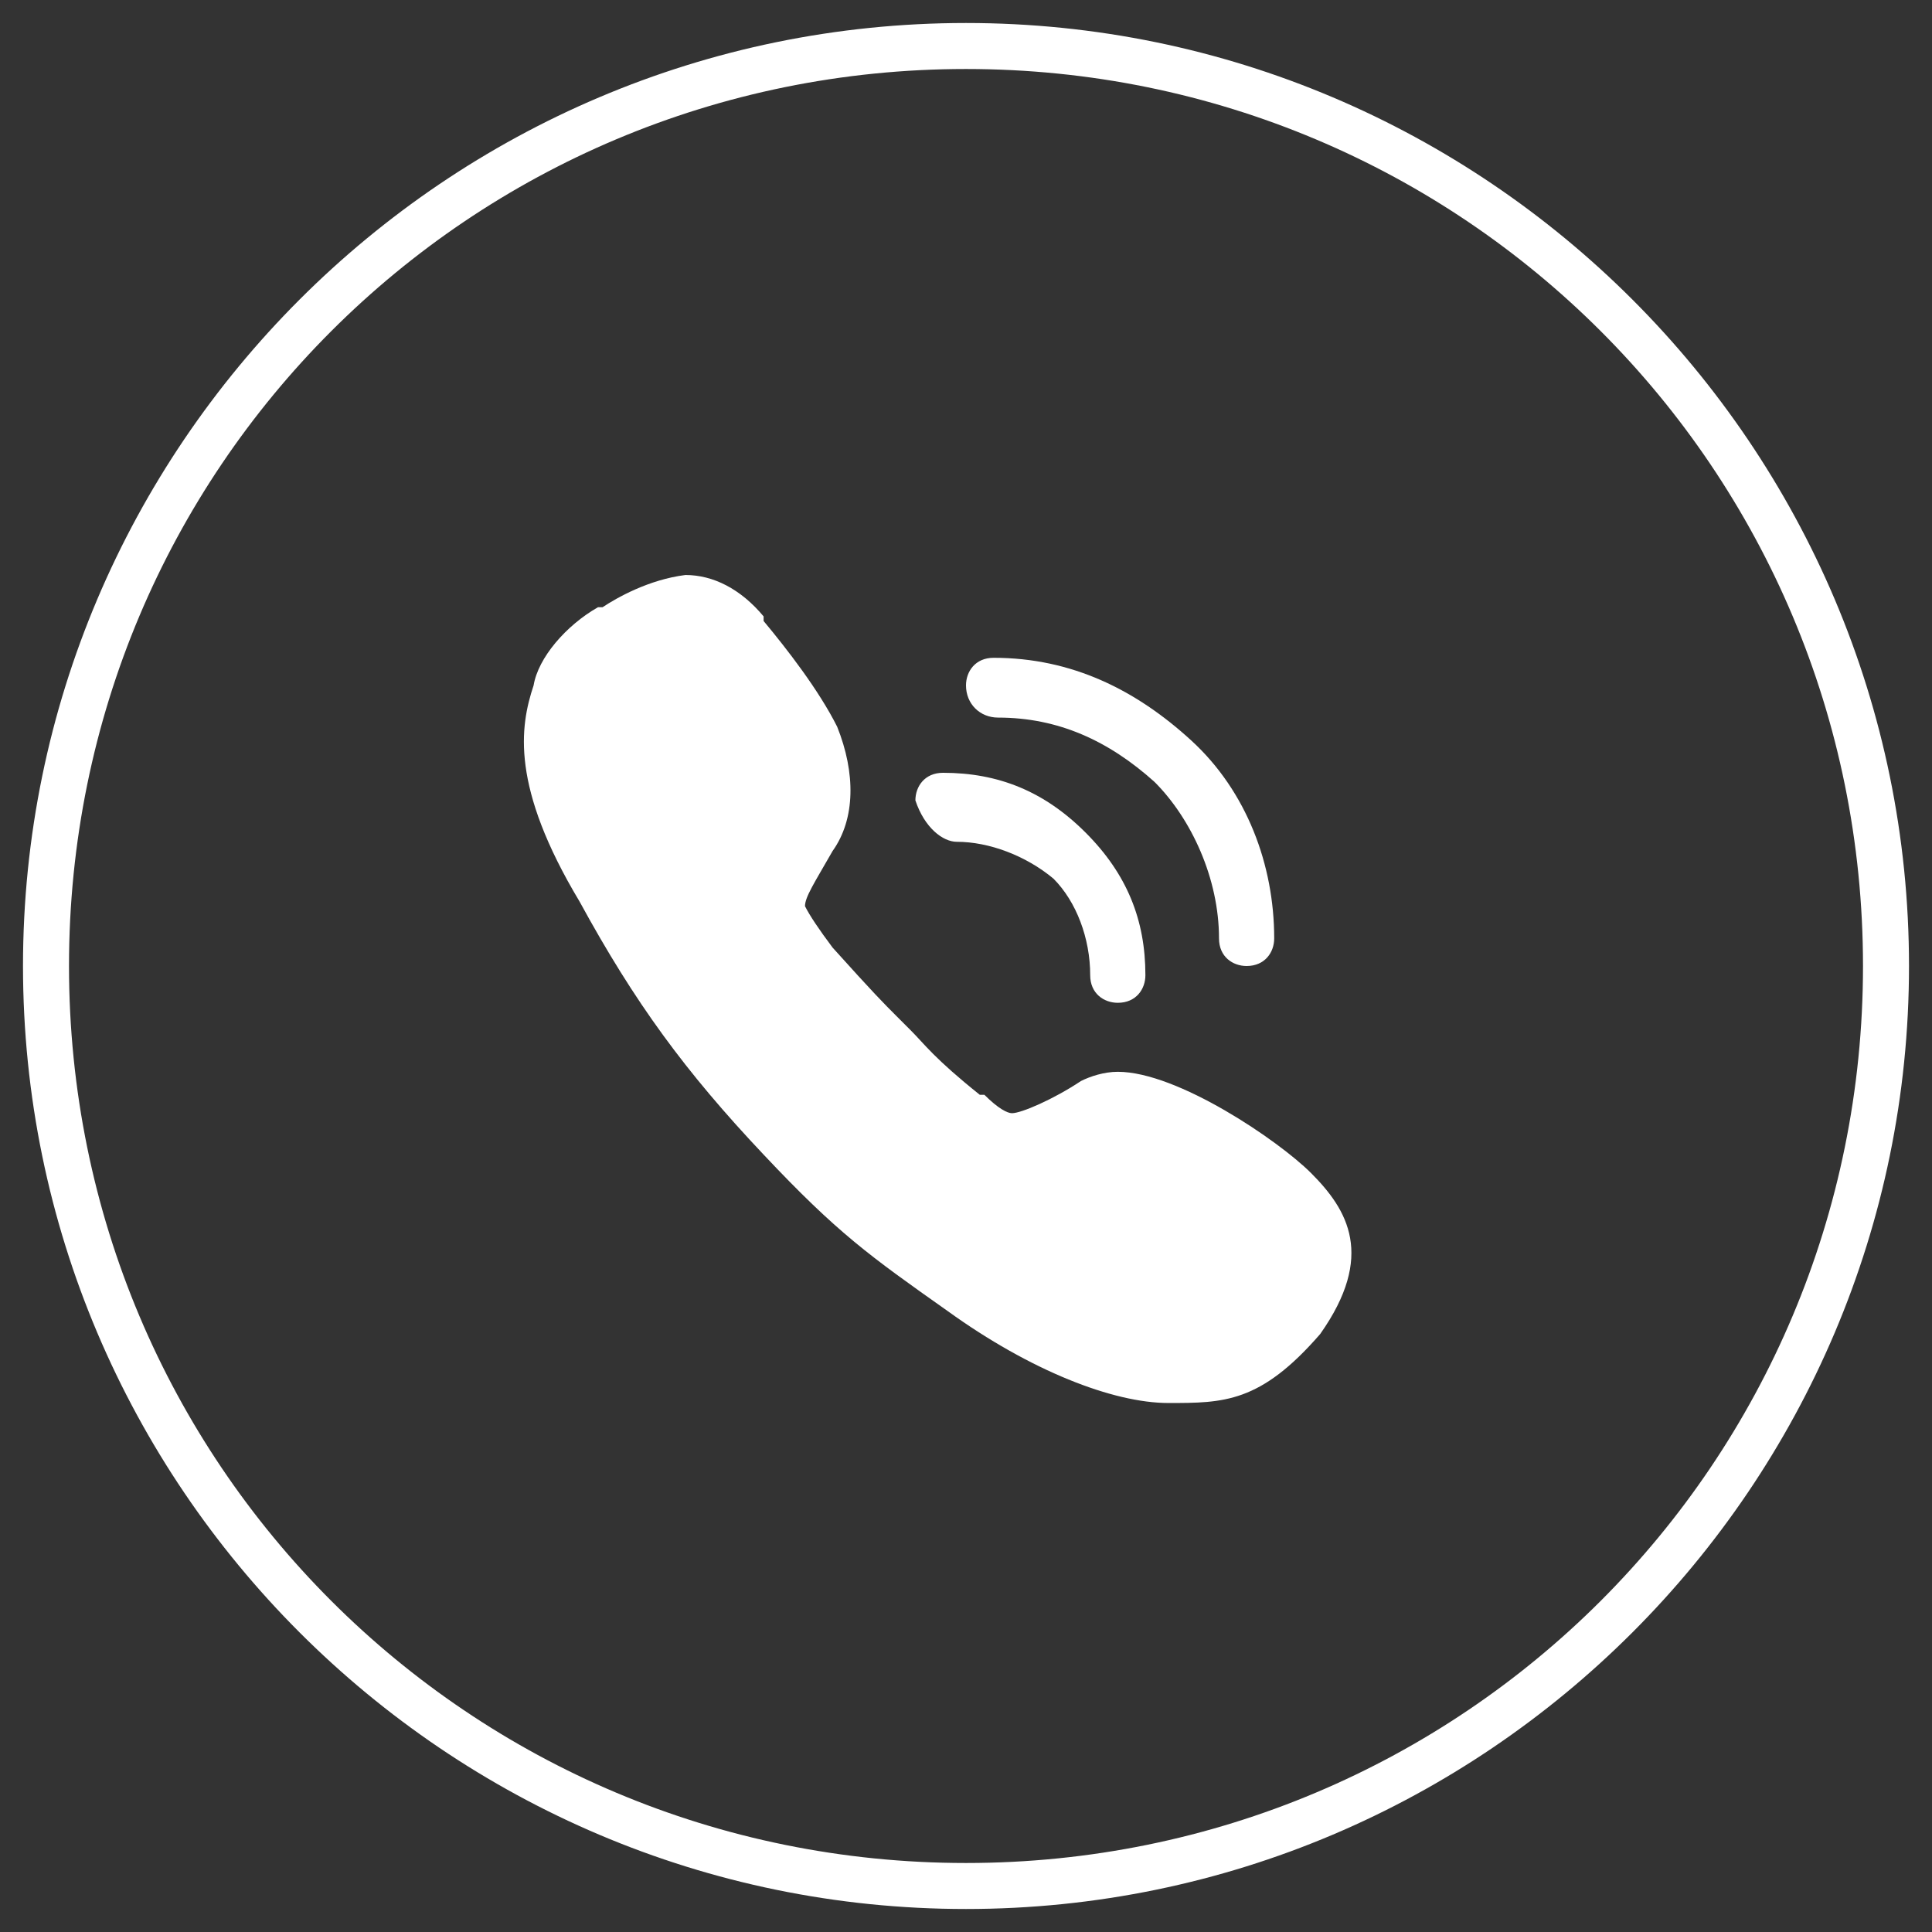 <?xml version="1.0" encoding="utf-8"?>
<!-- Generator: Adobe Illustrator 27.7.0, SVG Export Plug-In . SVG Version: 6.00 Build 0)  -->
<svg version="1.1" id="Layer_1" xmlns="http://www.w3.org/2000/svg" xmlns:xlink="http://www.w3.org/1999/xlink" x="0px" y="0px"
	width="42px" height="42px" viewBox="0 0 42 42" style="enable-background:new 0 0 42 42;" xml:space="preserve">
<rect x="0" y="0" width="42" height="42" fill="#333333" stroke="none"/>
<style type="text/css">
	.st0{fill:#FFFFFF;}
</style>
<g>
	<path class="st0" d="M21,41.5C9.7,41.5,0.5,32.3,0.5,21S9.7,0.5,21,0.5S41.5,9.7,41.5,21S32.3,41.5,21,41.5z M21,1.5
		C10.2,1.5,1.5,10.2,1.5,21c0,10.8,8.7,19.5,19.5,19.5c10.8,0,19.5-8.7,19.5-19.5C40.5,10.2,31.8,1.5,21,1.5z"/>
</g>
<g>
	<path class="st0" d="M28.5,25.5c-0.7-0.7-2.9-2.2-4.2-2.2c-0.3,0-0.6,0.1-0.8,0.2c-0.6,0.4-1.3,0.7-1.5,0.7c-0.1,0-0.3-0.1-0.6-0.4
		h-0.1c-1-0.8-1.2-1.1-1.5-1.4l-0.1-0.1c-0.1-0.1-0.1-0.1-0.2-0.2c-0.3-0.3-0.5-0.5-1.4-1.5l0,0c-0.3-0.4-0.5-0.7-0.6-0.9
		c0-0.2,0.2-0.5,0.6-1.2c0.5-0.7,0.5-1.7,0.1-2.7c-0.4-0.8-1.1-1.7-1.6-2.3v-0.1c-0.5-0.6-1.1-0.9-1.7-0.9c-0.8,0.1-1.5,0.5-1.8,0.7
		c0,0,0,0-0.1,0c-0.7,0.4-1.3,1.1-1.4,1.7c-0.3,0.9-0.5,2.2,1,4.7c1.2,2.2,2.3,3.7,4,5.5c1.6,1.7,2.3,2.2,4,3.4c1.8,1.3,3.6,2,4.8,2
		c1.2,0,2,0,3.3-1.5C29.9,27.3,29.3,26.3,28.5,25.5z"/>
	<path class="st0" d="M21.7,15.6L21.7,15.6c1.3,0,2.4,0.5,3.4,1.4c0.8,0.8,1.4,2.1,1.4,3.4c0,0.4,0.3,0.6,0.6,0.6
		c0.4,0,0.6-0.3,0.6-0.6c0-1.6-0.6-3.2-1.8-4.3s-2.6-1.8-4.3-1.8l0,0c-0.4,0-0.6,0.3-0.6,0.6C21,15.3,21.3,15.6,21.7,15.6z"/>
	<path class="st0" d="M20.8,18.3L20.8,18.3c0.7,0,1.5,0.3,2.1,0.8c0.5,0.5,0.8,1.3,0.8,2.1c0,0.4,0.3,0.6,0.6,0.6
		c0.4,0,0.6-0.3,0.6-0.6c0-1.2-0.4-2.2-1.3-3.1s-1.9-1.3-3.1-1.3l0,0c-0.4,0-0.6,0.3-0.6,0.6C20.1,18,20.5,18.3,20.8,18.3z"/>
</g>
</svg>
